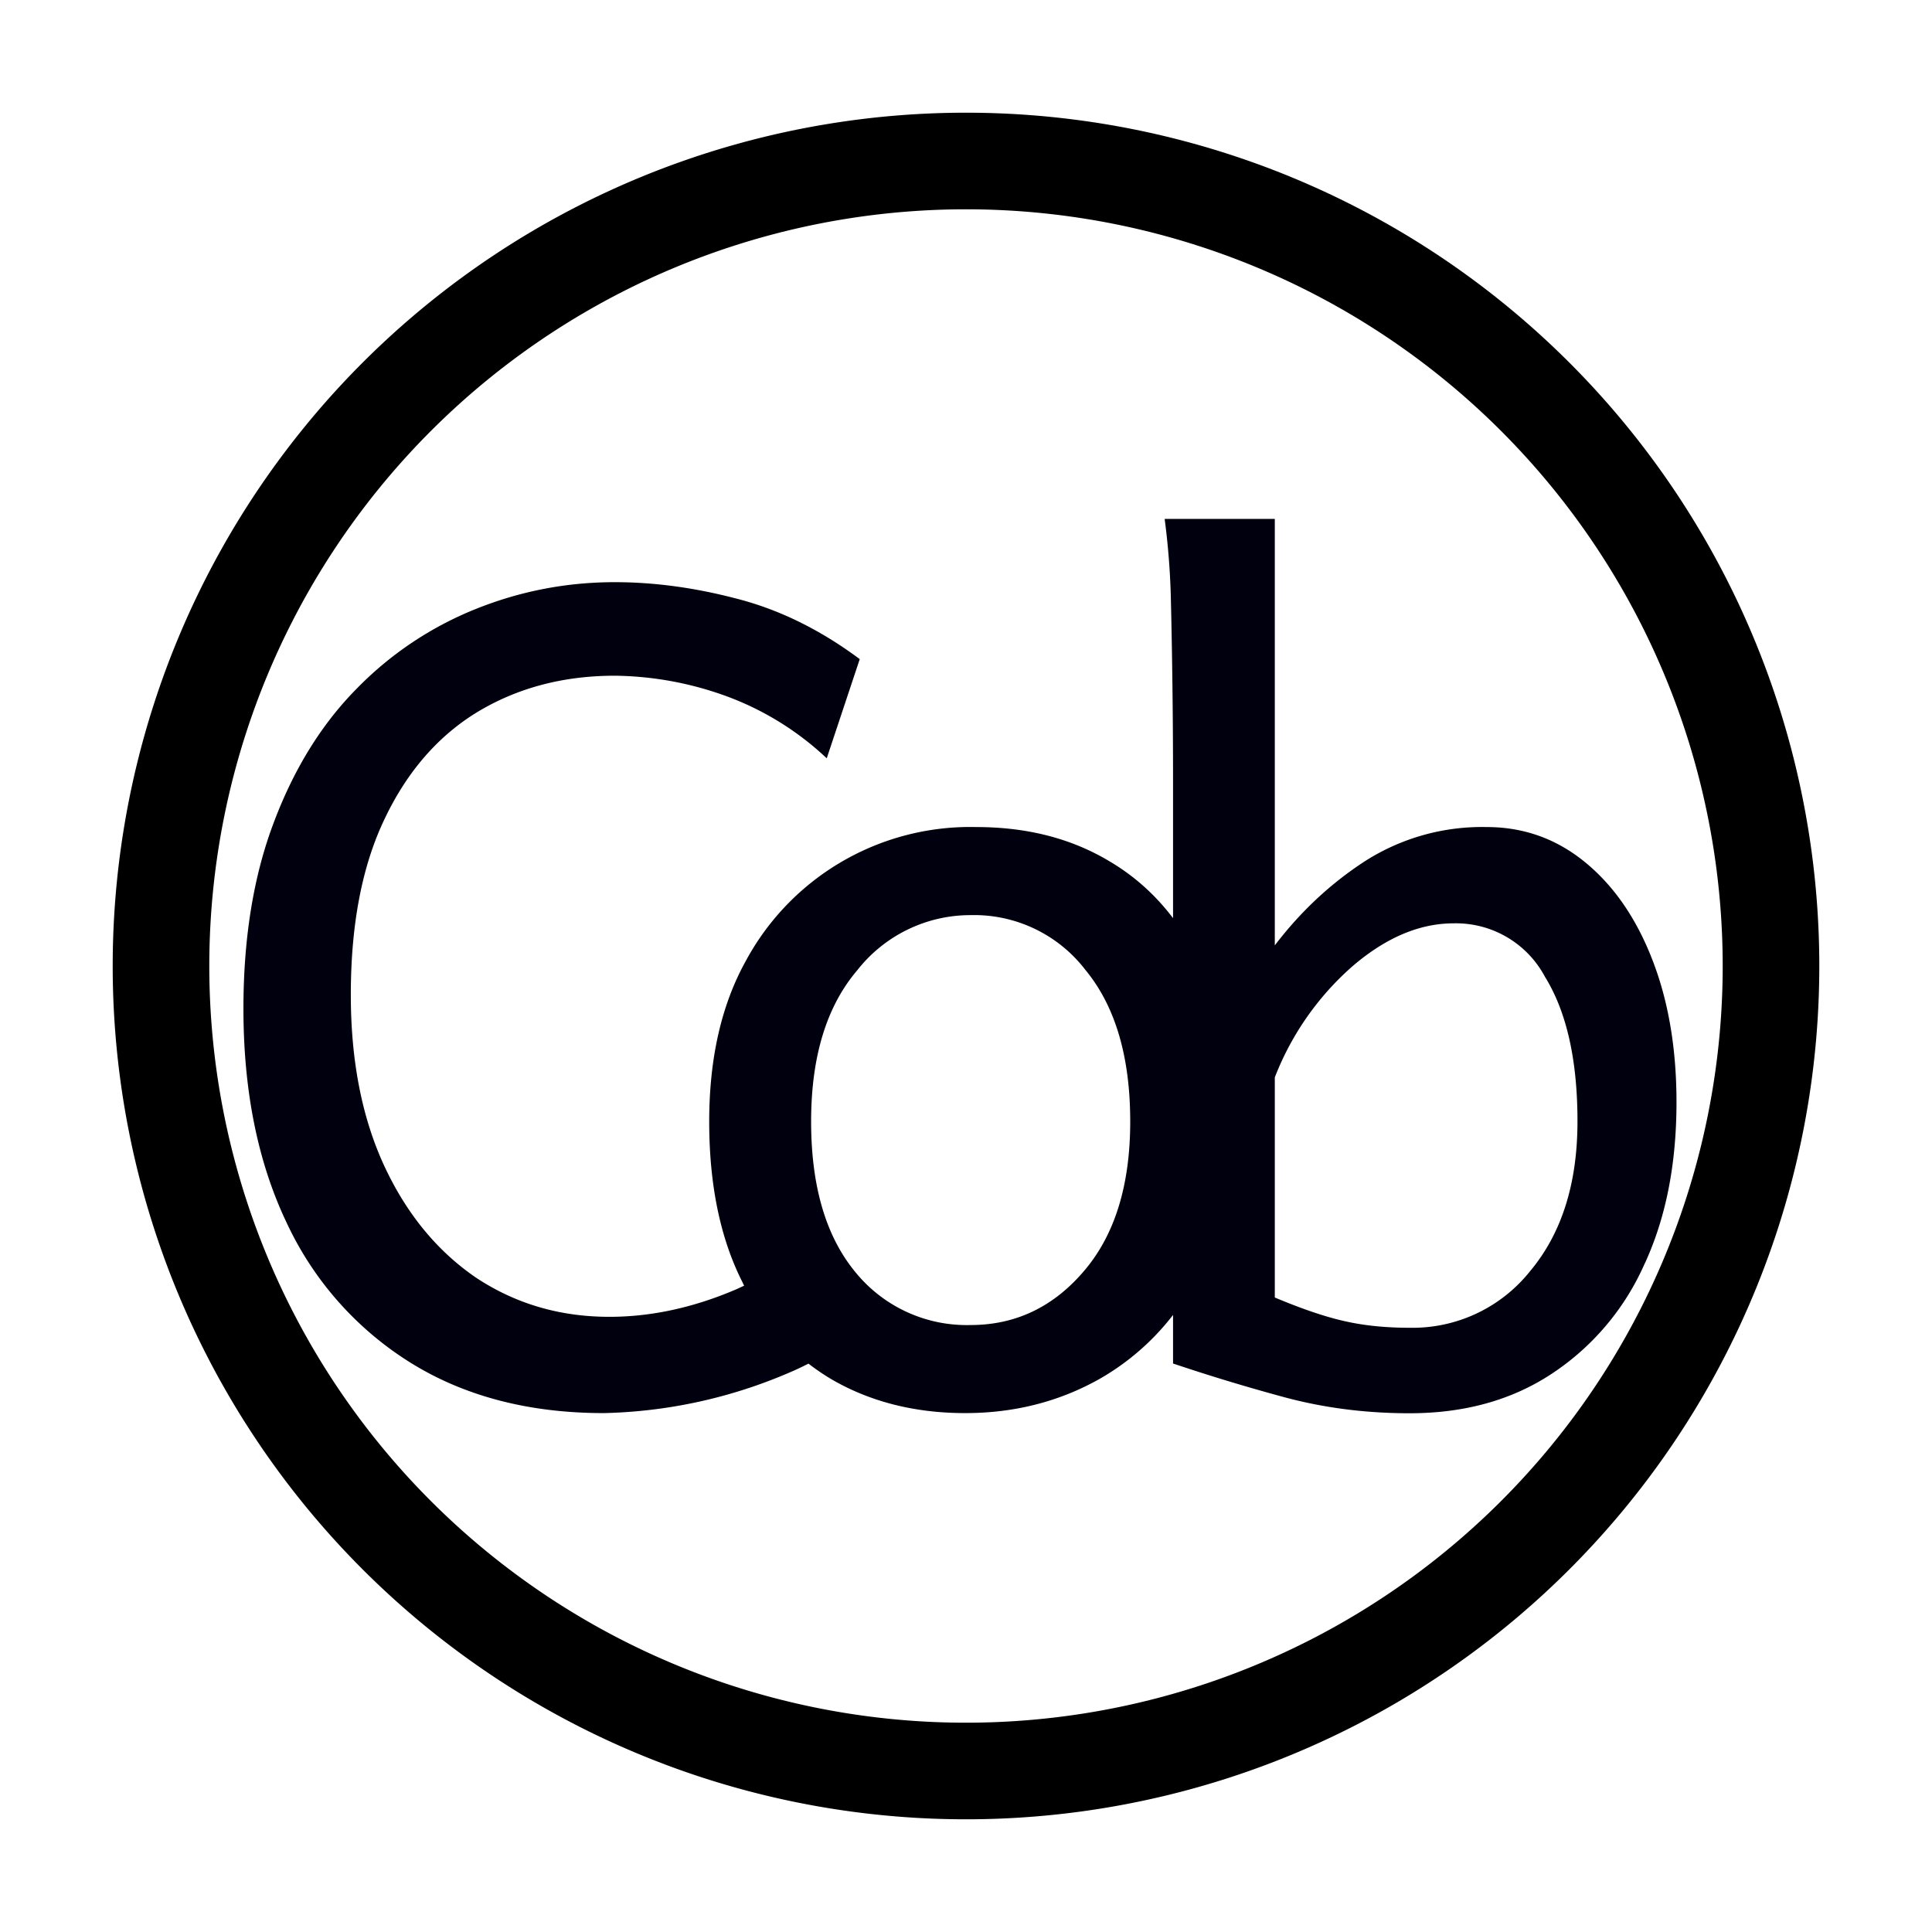 <svg width="16" height="16" viewBox="0 0 12 12" xmlns="http://www.w3.org/2000/svg"><path d="M11 6A5 5 0 1 0 1 6a5 5 0 0 0 10 0zm0 0" style="fill:none;stroke:#000;stroke-width:.6;stroke-linecap:butt;stroke-linejoin:miter;stroke-miterlimit:10;stroke-dasharray:none;stroke-opacity:1"/><path style="font-style:normal;font-variant:normal;font-weight:400;font-stretch:normal;font-size:7px;line-height:1.25;font-family:andika;-inkscape-font-specification:andika;font-variant-ligatures:normal;font-variant-caps:normal;font-variant-numeric:normal;font-feature-settings:normal;text-align:start;writing-mode:lr-tb;text-anchor:start;fill:#00000e;fill-opacity:1;stroke:none;stroke-width:.6;stroke-linecap:butt;stroke-linejoin:bevel;stroke-miterlimit:10;stroke-dasharray:none;stroke-dashoffset:0;stroke-opacity:1;paint-order:markers stroke fill" d="M5.391 8.213a1.725 1.725 0 0 1-.485.311 3.082 3.082 0 0 1-1.155.253c-.46 0-.858-.102-1.193-.308a2.036 2.036 0 0 1-.776-.871c-.18-.376-.27-.82-.27-1.333 0-.44.063-.825.188-1.155.125-.333.296-.61.513-.83a2.15 2.15 0 0 1 .741-.497c.276-.111.564-.167.865-.167.244 0 .497.034.759.103.264.068.518.193.762.375l-.205.616a1.826 1.826 0 0 0-.663-.4 2.083 2.083 0 0 0-.653-.113c-.317 0-.6.074-.848.222-.246.148-.44.37-.58.663-.142.294-.212.66-.212 1.097 0 .408.069.763.208 1.063.139.299.33.53.57.694.245.162.52.243.828.243.26 0 .522-.057.786-.17.132-.059.255-.127.37-.203.207.17.33.269.45.407zm1.844-4.99h.683v2.649c.16-.21.346-.384.56-.523a1.35 1.35 0 0 1 .756-.212c.23 0 .434.073.612.219.178.146.317.347.417.605.1.257.15.552.15.885 0 .39-.068.73-.205 1.019a1.58 1.58 0 0 1-.578.673c-.246.16-.537.24-.875.24-.275 0-.535-.034-.779-.1a11.995 11.995 0 0 1-.69-.209V4.83a48.464 48.464 0 0 0-.014-1.131 4.632 4.632 0 0 0-.038-.475Zm.683 3.47v1.366c.169.071.313.12.434.147.123.028.258.041.403.041a.933.933 0 0 0 .749-.352c.196-.234.294-.544.294-.93 0-.38-.067-.68-.202-.898a.626.626 0 0 0-.567-.332c-.212 0-.422.089-.629.267a1.768 1.768 0 0 0-.482.69Zm-3.513.273c0-.392.076-.724.226-.995a1.583 1.583 0 0 1 1.432-.834c.315 0 .59.07.827.212.24.141.426.349.56.622.135.271.202.603.202.995s-.076.722-.229.99a1.54 1.54 0 0 1-.601.613c-.25.139-.526.208-.827.208-.312 0-.588-.07-.827-.208a1.421 1.421 0 0 1-.56-.612c-.135-.27-.203-.6-.203-.991Zm.633 0c0 .398.09.71.273.933a.891.891 0 0 0 .718.331c.276 0 .51-.11.7-.331.194-.224.291-.535.291-.933 0-.401-.092-.715-.277-.94a.871.871 0 0 0-.714-.342.893.893 0 0 0-.704.342c-.192.225-.287.539-.287.94Z"/></svg>